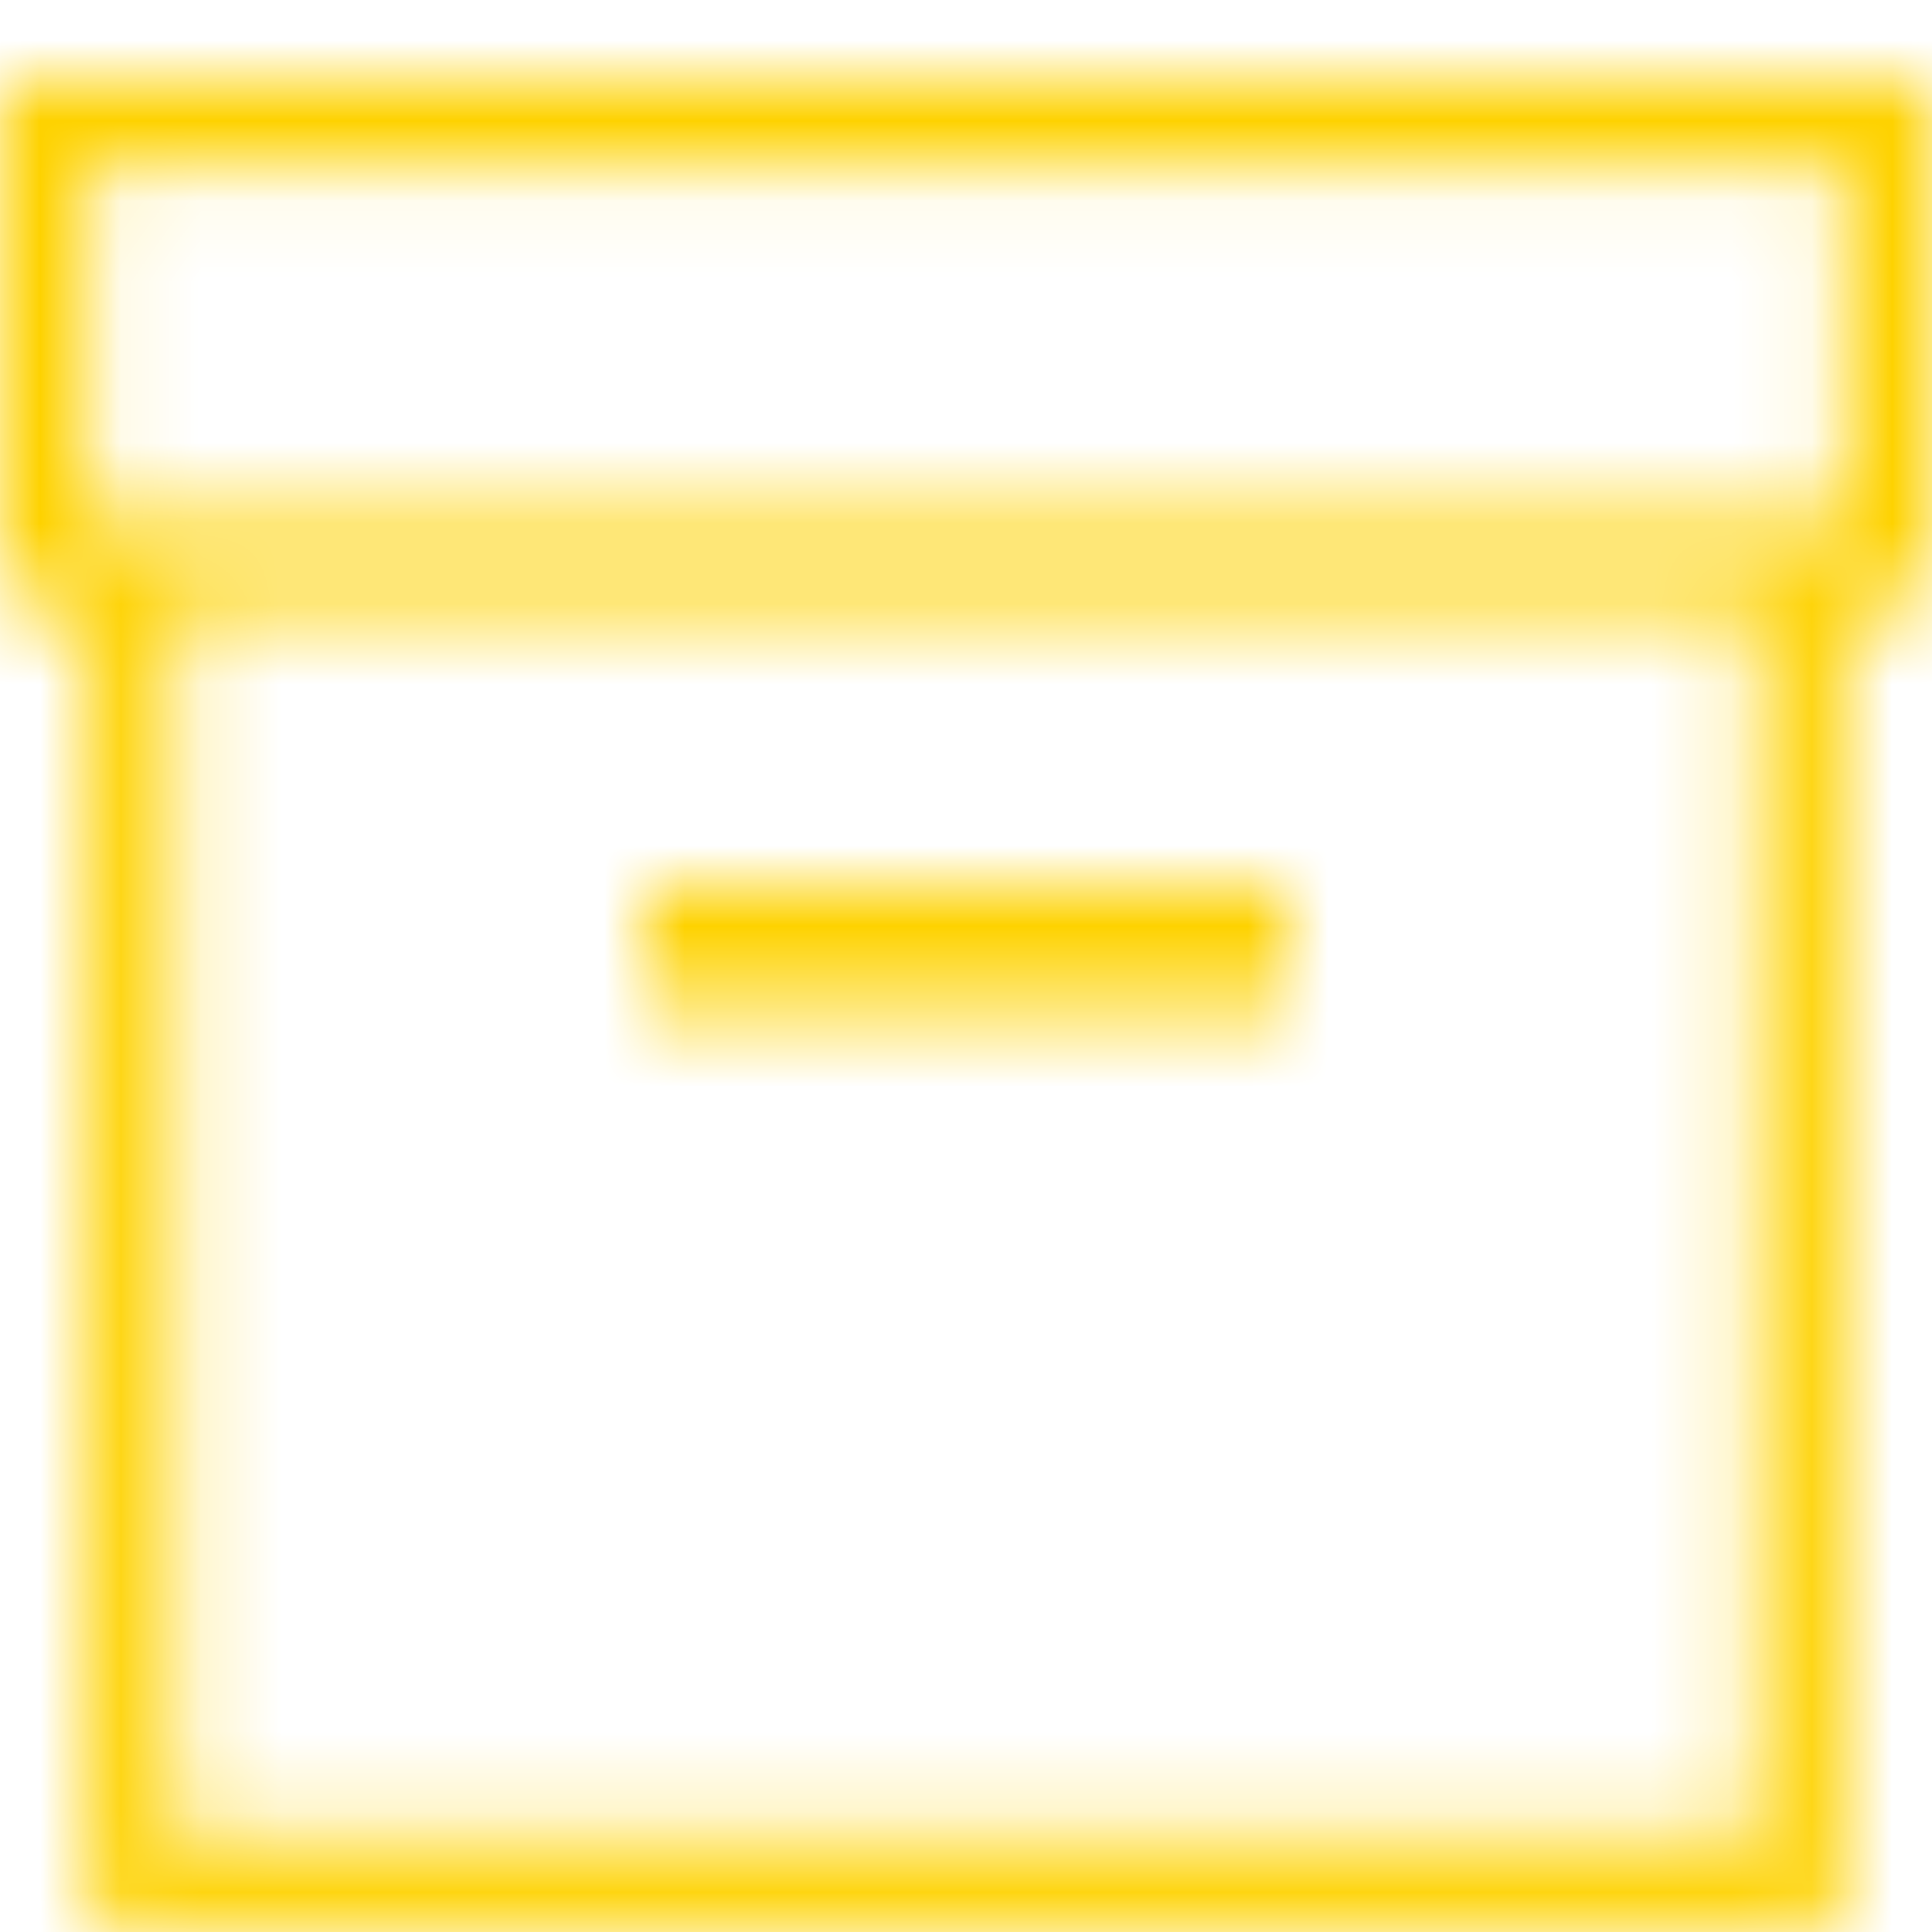 <?xml version="1.0" encoding="utf-8"?>
<svg xmlns="http://www.w3.org/2000/svg" xmlns:xlink="http://www.w3.org/1999/xlink" width="24" height="24" viewBox="0 0 24 24">
    <defs>
        <path id="a" d="M1.09 7.545H0V1h24v6.545h-1.09V23.91H1.09V7.545zm0-1.09h21.82V2.09H1.09v4.364zm1.092 1.09v15.273h19.636V7.545H2.182zM8 11h8v1.5H8V11z"/>
    </defs>
    <g fill="none" fill-rule="evenodd">
        <mask id="b" fill="#FED200">
            <use xlink:href="#a"/>
        </mask>
        <g fill="#FED200" mask="url(#b)">
            <path d="M0 0h24v24H0z"/>
        </g>
    </g>
</svg>
